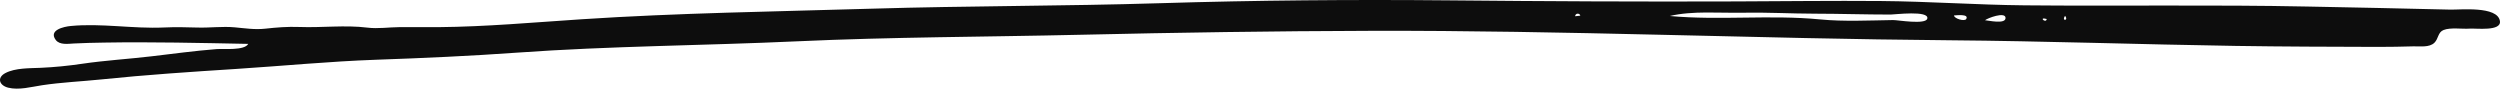 <svg width="282px" height="10px" viewBox="0 0 282 10" version="1.1" xmlns="http://www.w3.org/2000/svg" xmlns:xlink="http://www.w3.org/1999/xlink">
    <!-- Generator: Sketch 46.1 (44463) - http://www.bohemiancoding.com/sketch -->
    <title>Fill 192</title>
    <desc>Created with Sketch.</desc>
    <defs/>
    <g id="Screens" stroke="none" stroke-width="1" fill="none" fill-rule="evenodd">
        <g id="EMY_Client-Stories-Overview" transform="translate(-579, -1751)" fill="#0D0D0D">
            <path d="M809.868,1753.142 C808.879,1752.867 809.806,1753.708 809.868,1753.142 M757.26,1752.768 C757.2,1752.459 756.696,1752.456 756.675,1752.832 C756.87,1752.81 757.065,1752.789 757.26,1752.768 M811.94,1752.789 C811.494,1753.421 812.388,1753.358 811.94,1752.789 M799.413,1752.74 C799.407,1753.094 800.616,1753.457 800.793,1753.14 C801.131,1752.532 799.636,1752.74 799.413,1752.74 M802.911,1753.281 C803.238,1753.298 805.299,1753.785 805.224,1752.992 C805.16,1752.305 803.196,1753.041 802.911,1753.281 M767.349,1752.805 C772.988,1753.323 778.675,1752.644 784.302,1753.189 C787.014,1753.45 789.811,1753.303 792.535,1753.263 C793.062,1753.255 796.225,1753.811 796.399,1753.098 C796.631,1752.147 792.708,1752.642 792.27,1752.642 C789.422,1752.642 786.573,1752.548 783.725,1752.543 C781.012,1752.538 778.294,1752.381 775.582,1752.434 C772.928,1752.488 769.939,1752.195 767.349,1752.805 M606.998,1755.95 C601.57,1755.846 596.141,1755.712 590.713,1755.804 C589.587,1755.823 588.461,1755.847 587.337,1755.905 C586.697,1755.937 585.73,1756.101 585.287,1755.504 C584.451,1754.383 586.211,1754.006 586.972,1753.933 C590.437,1753.596 594.007,1754.261 597.488,1754.101 C598.747,1754.044 599.977,1754.066 601.237,1754.107 C602.654,1754.154 604.068,1753.953 605.481,1754.083 C606.647,1754.19 607.744,1754.365 608.918,1754.235 C610.217,1754.092 611.45,1753.993 612.76,1754.043 C615.311,1754.141 617.924,1753.803 620.444,1754.116 C621.624,1754.264 622.887,1754.067 624.086,1754.06 C625.553,1754.054 627.02,1754.077 628.486,1754.062 C633.855,1754.013 639.218,1753.527 644.572,1753.175 C655.48,1752.459 666.399,1752.307 677.323,1751.98 C688.145,1751.655 698.975,1751.695 709.796,1751.363 C720.699,1751.029 731.604,1750.936 742.511,1751.041 C753.273,1751.147 764.037,1751.2 774.798,1751.161 C780.248,1751.14 785.697,1751.071 791.146,1751.115 C796.552,1751.159 801.947,1751.548 807.349,1751.601 C817.996,1751.705 828.644,1751.518 839.293,1751.738 C844.658,1751.85 850.025,1751.946 855.39,1752.085 C856.499,1752.113 860.71,1751.653 860.99,1753.364 C861.187,1754.566 858.303,1754.176 857.581,1754.229 C856.733,1754.292 855.421,1754.073 854.638,1754.383 C853.986,1754.639 854.066,1755.365 853.605,1755.818 C853.031,1756.384 851.964,1756.207 851.226,1756.228 C849.9,1756.265 848.575,1756.293 847.248,1756.29 C841.903,1756.274 836.559,1756.262 831.215,1756.179 C820.443,1756.014 809.673,1755.632 798.9,1755.543 C777.149,1755.364 755.413,1754.419 733.656,1754.476 C722.728,1754.505 711.786,1754.672 700.861,1754.922 C690.217,1755.167 679.554,1755.171 668.92,1755.66 C658.406,1756.143 647.841,1756.185 637.336,1756.937 C632.038,1757.317 626.746,1757.553 621.437,1757.738 C616.158,1757.923 610.886,1758.44 605.616,1758.778 C600.533,1759.103 595.465,1759.438 590.399,1759.962 C588.191,1760.189 585.936,1760.285 583.745,1760.615 C582.542,1760.796 581.139,1761.192 579.927,1760.89 C578.901,1760.634 578.628,1759.753 579.613,1759.239 C580.73,1758.655 582.348,1758.705 583.577,1758.65 C585.157,1758.581 586.686,1758.425 588.255,1758.195 C590.867,1757.811 593.488,1757.659 596.108,1757.35 C598.546,1757.062 600.99,1756.729 603.438,1756.538 C604.197,1756.478 606.584,1756.73 606.998,1755.95" id="Fill-192"/>
        </g>
    </g>
</svg>